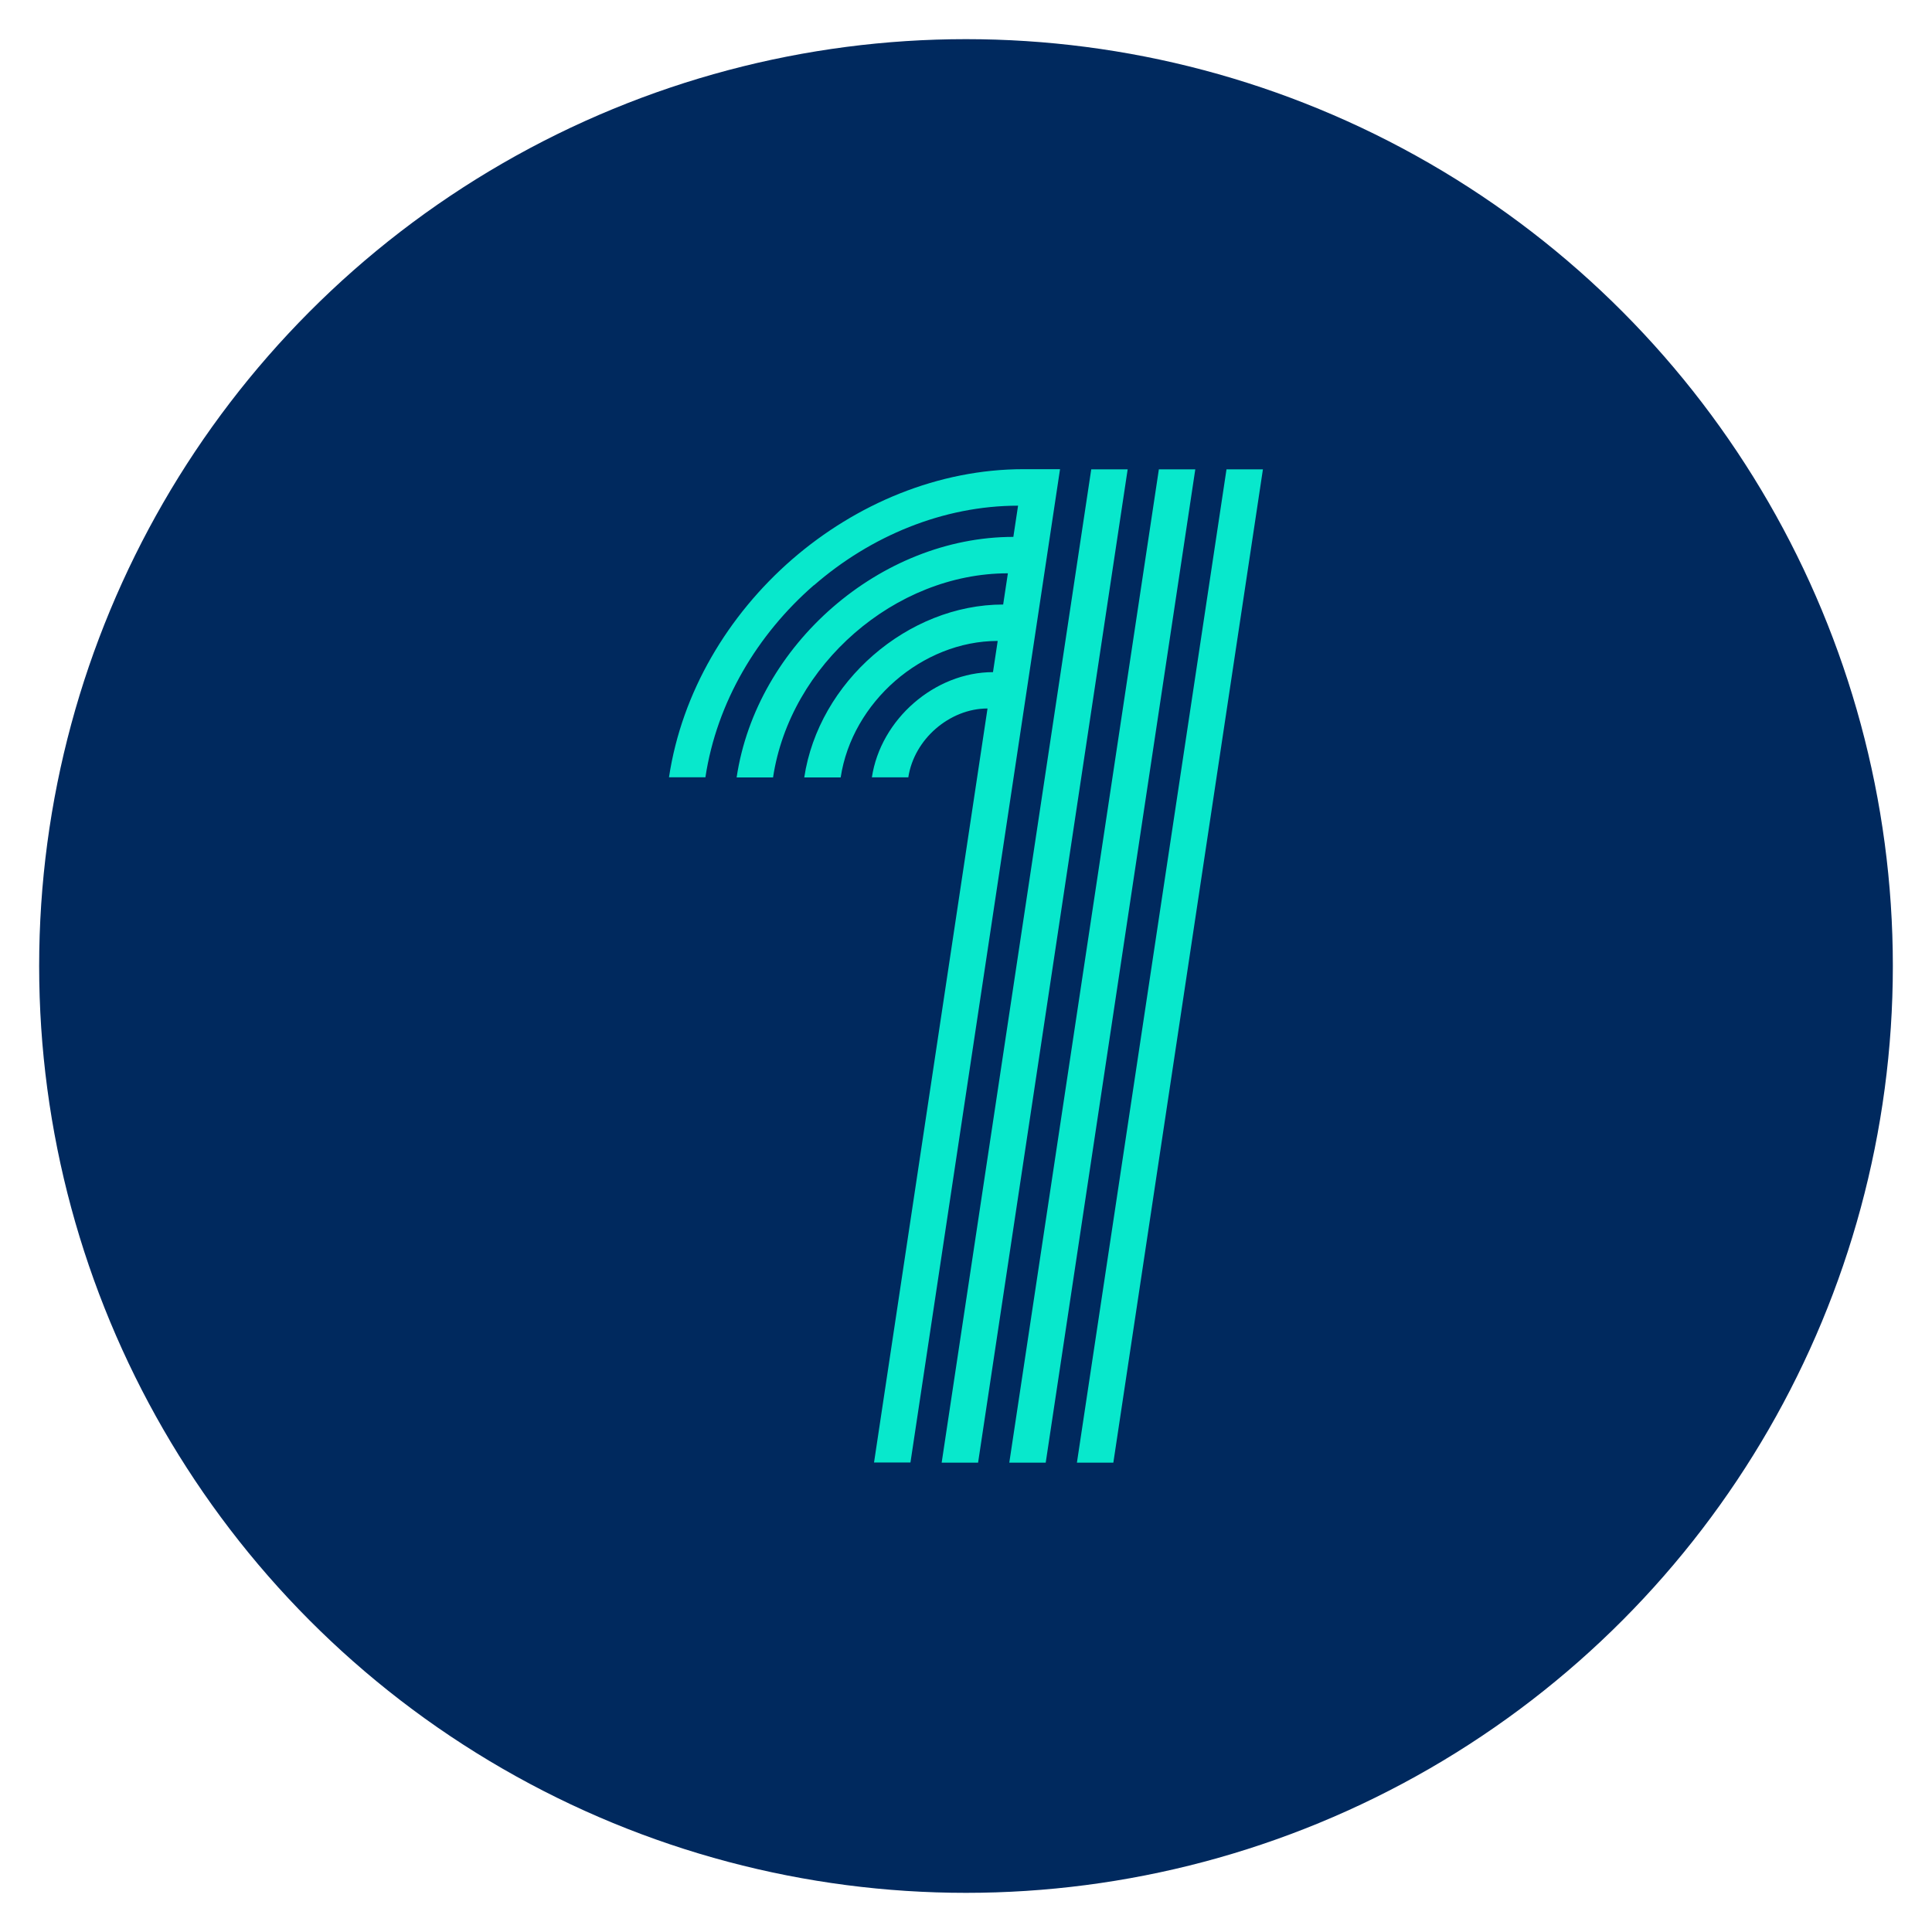 <?xml version="1.0" encoding="UTF-8"?><svg id="number_1" xmlns="http://www.w3.org/2000/svg" viewBox="0 0 233.4 233.4"><defs><style>.cls-1{fill:#08e8cc;fill-rule:evenodd;}.cls-1,.cls-2{stroke-width:0px;}.cls-2{fill:#00295e;}</style></defs><circle class="cls-2" cx="116.7" cy="116.7" r="111.97"/><path class="cls-1" d="M98.33,70.71c6.83-5.94,15.6-9.62,24.66-9.62l-.57,3.77c-8.02,0-15.78,3.25-21.83,8.51-6.05,5.26-10.4,12.52-11.6,20.55h4.4c1.03-6.81,4.71-12.97,9.85-17.44,5.13-4.46,11.71-7.22,18.52-7.22l-.57,3.77c-5.77,0-11.34,2.34-15.69,6.12-4.35,3.78-7.47,9-8.34,14.77h4.4c.69-4.55,3.15-8.67,6.58-11.66,3.43-2.98,7.83-4.83,12.39-4.83l-.57,3.77c-3.51,0-6.9,1.42-9.55,3.72-2.65,2.3-4.55,5.48-5.08,8.99h4.4c.35-2.3,1.59-4.38,3.32-5.88,1.73-1.5,3.95-2.44,6.25-2.44l-13.71,91.09h4.4l18.07-120h-4.4c-10.28,0-20.21,4.17-27.97,10.9-7.75,6.74-13.32,16.04-14.87,26.32h4.4c1.37-9.07,6.28-17.27,13.11-23.21h0ZM131.83,56.7h4.4l-18.07,120h-4.4l18.07-120h0ZM140,56.7h4.4l-18.07,120h-4.4l18.07-120h0ZM148.17,56.7l-18.07,120h4.4l18.07-120h-4.4Z"/></svg>